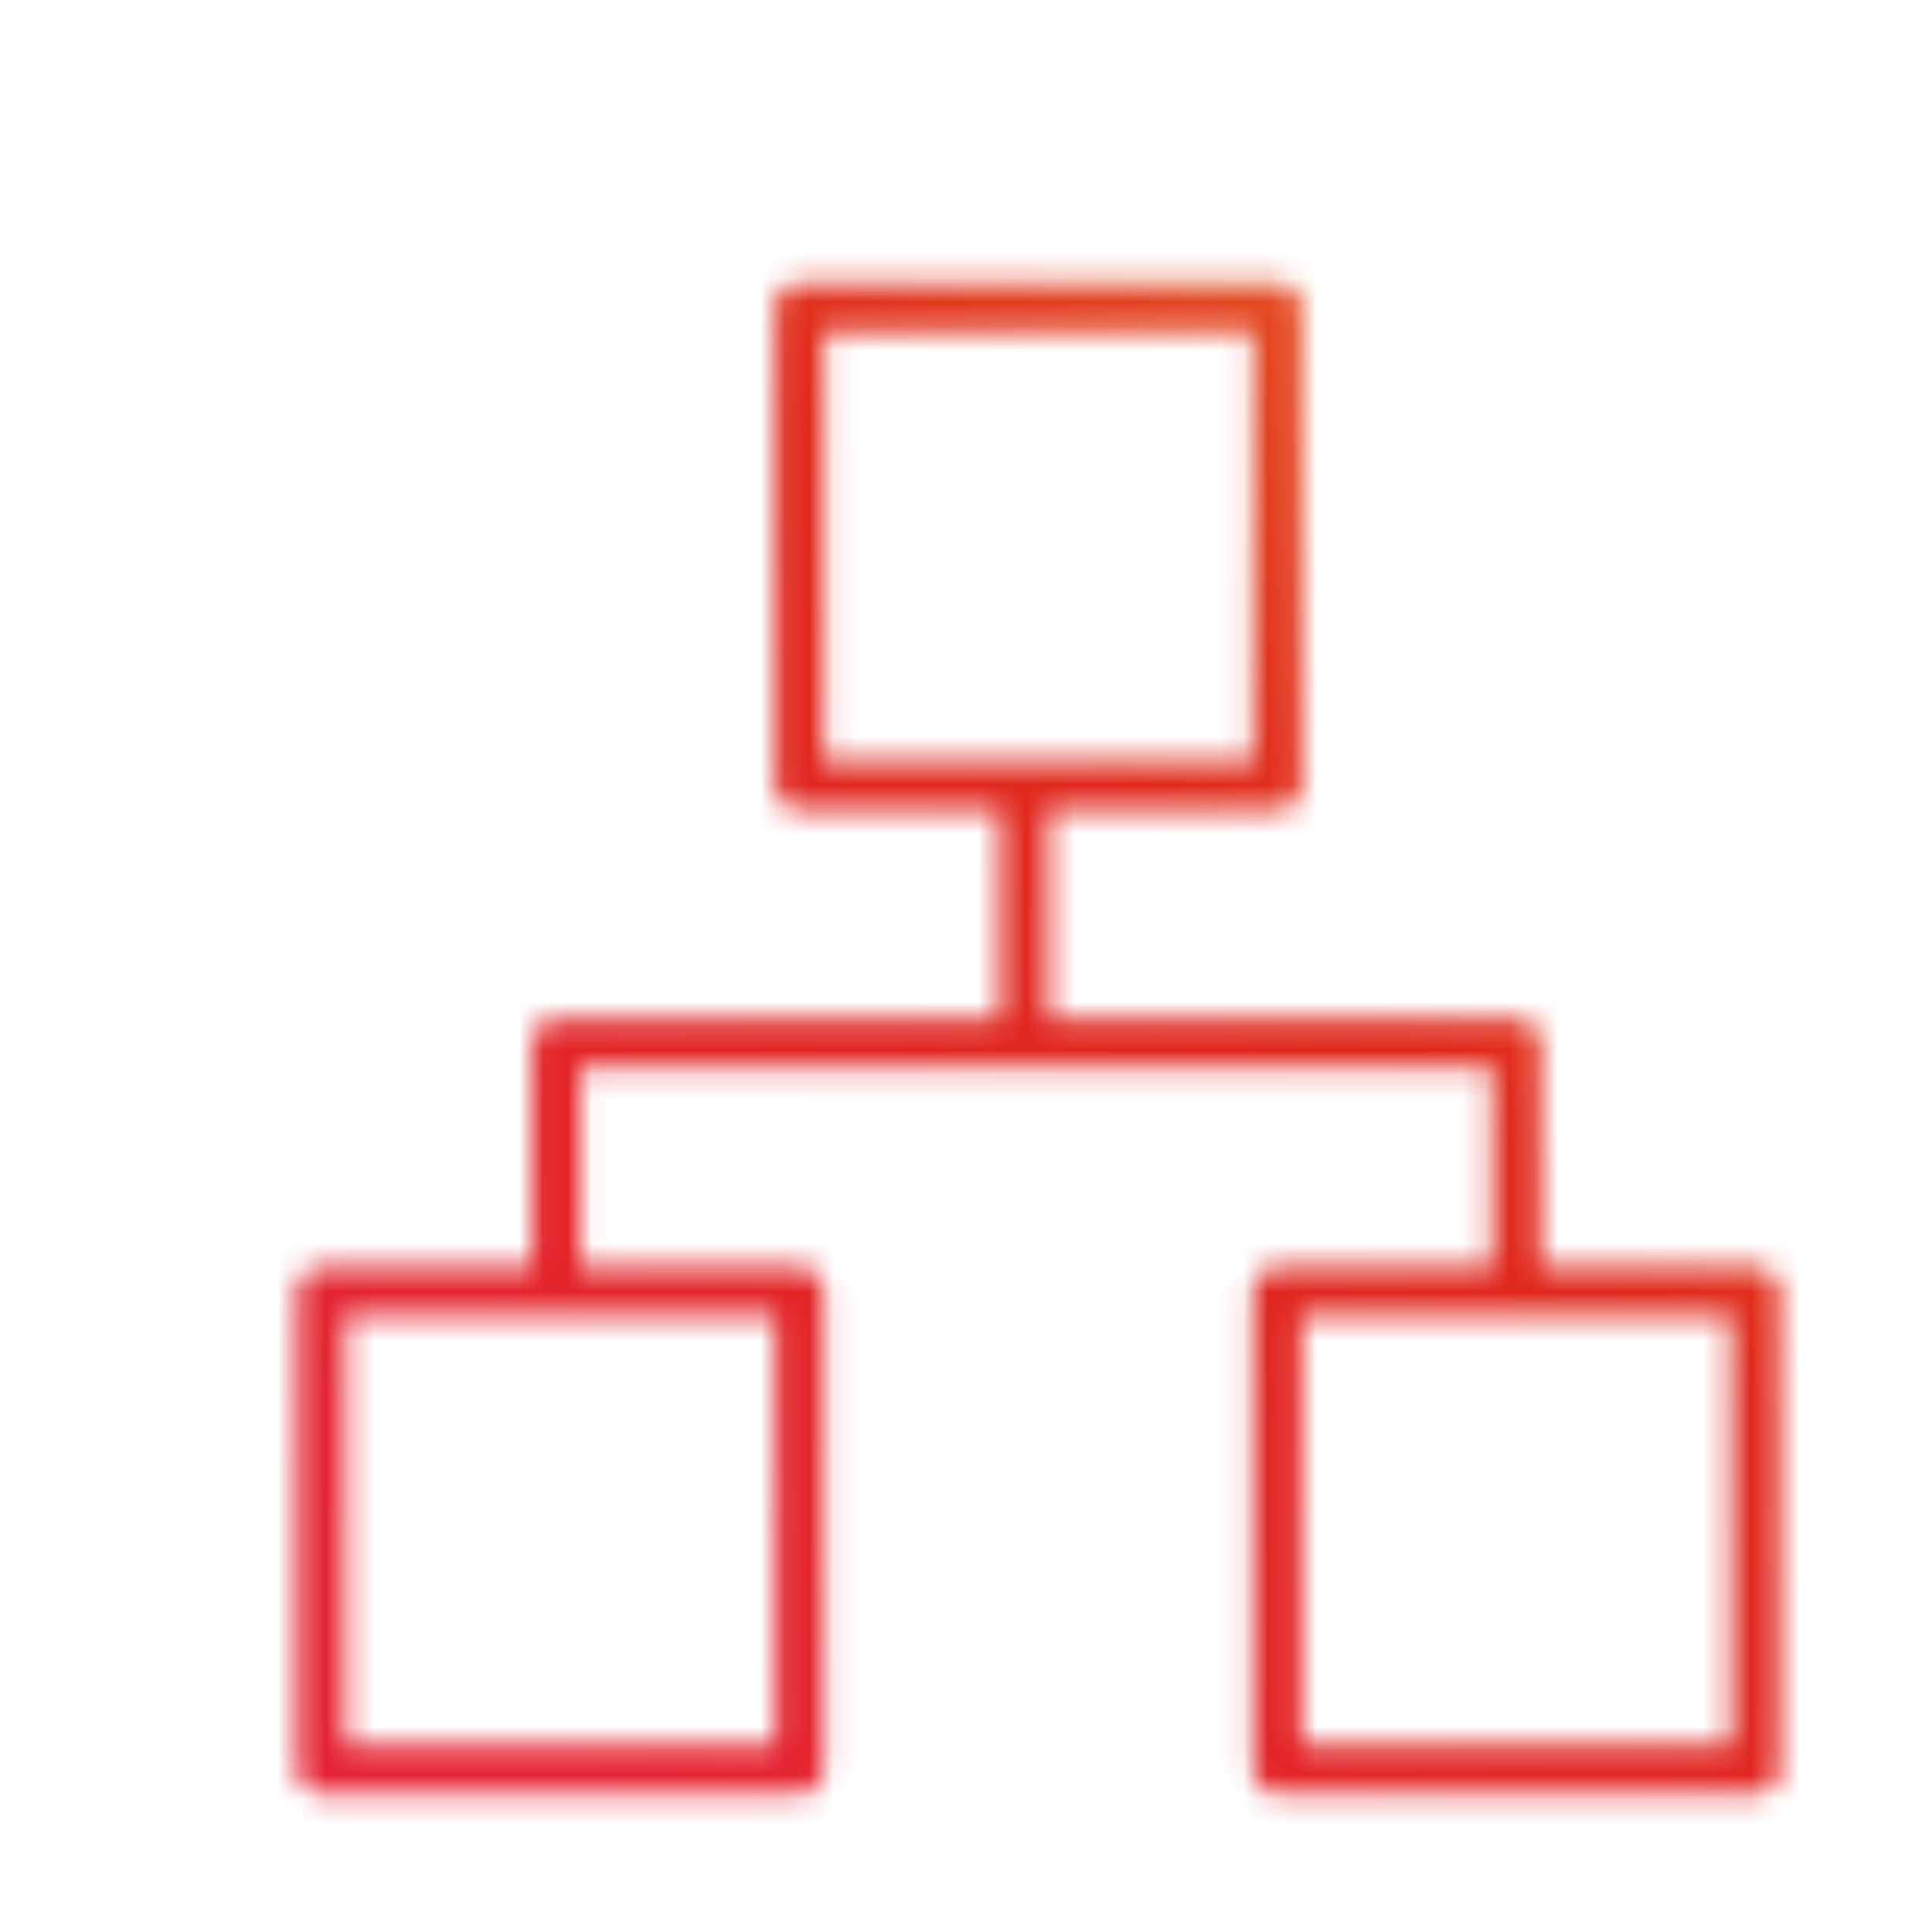<svg width="80" height="80" viewBox="0 0 80 80" xmlns="http://www.w3.org/2000/svg">
    <defs>
        <linearGradient id="svg-defs-gradient-icon-infrastructure" x1="15" y1="65" x2="65" y2="15" gradientUnits="userSpaceOnUse">
            <stop offset="0" stop-color="#E52231" />
            <stop offset="0.65" stop-color="#E0271A" />
            <stop offset="1" stop-color="#e65522" />
        </linearGradient>
        <mask id="svg-defs-mask-icon-infrastructure">
            <rect class="uk-preserve" width="19.788" height="19.788" fill="none" stroke="#fff" stroke-linejoin="round" stroke-width="2" x="30.106" y="9.736" />
            <rect class="uk-preserve" width="19.788" height="19.788" fill="none" stroke="#fff" stroke-linejoin="round" stroke-width="2" x="10.318" y="50.476" />
            <rect class="uk-preserve" width="19.788" height="19.788" fill="none" stroke="#fff" stroke-linejoin="round" stroke-width="2" x="49.894" y="50.476" />
            <polyline class="uk-preserve" fill="none" stroke="#fff" stroke-linejoin="round" stroke-width="2" points="59.788 50.476 59.788 40.198 20.037 40.198 20.037 50.476" />
            <line class="uk-preserve" fill="none" stroke="#fff" stroke-linejoin="round" stroke-width="2" x1="39.418" y1="29.524" x2="39.418" y2="40.617" />
        </mask>
    </defs>
    <rect class="uk-preserve" width="74" height="74" fill="url(#svg-defs-gradient-icon-infrastructure)" x="3" y="3" mask="url(#svg-defs-mask-icon-infrastructure)" />
</svg>
